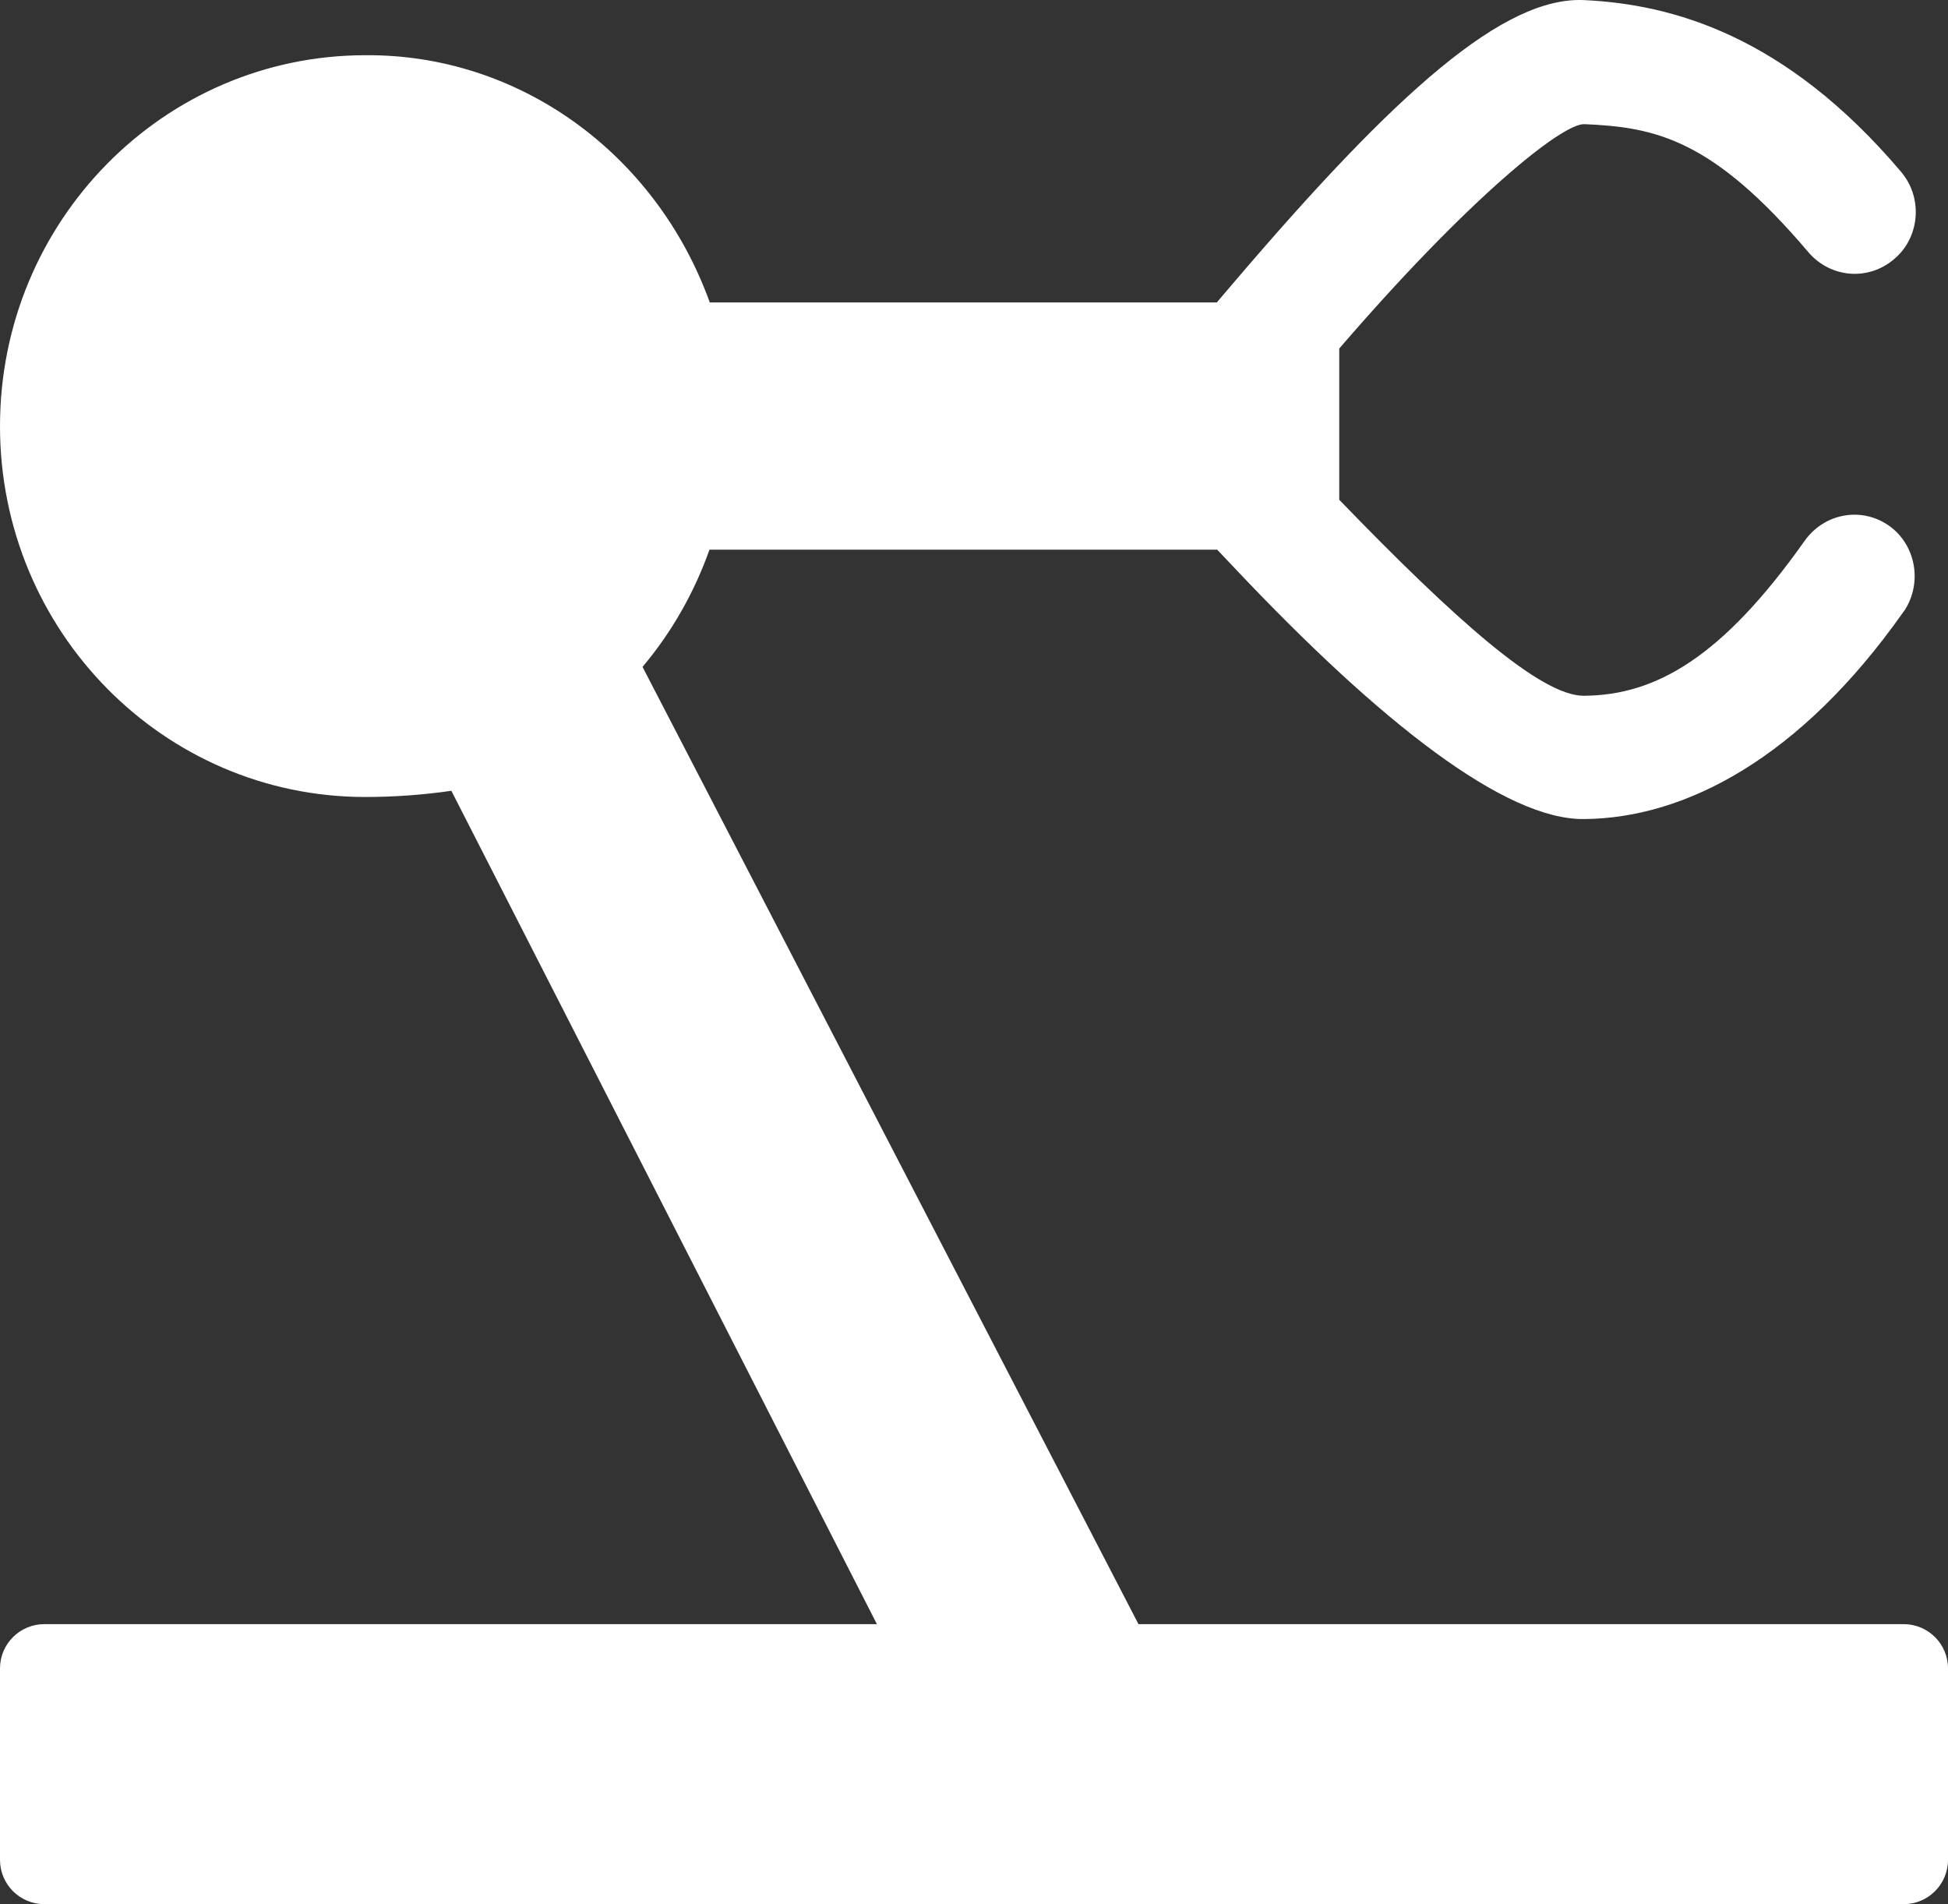 <?xml version="1.0" encoding="UTF-8"?>
<svg width="44px" height="43px" viewBox="0 0 44 43" version="1.1" xmlns="http://www.w3.org/2000/svg" xmlns:xlink="http://www.w3.org/1999/xlink">
    <rect x="0" y="0" width="44" height="43" fill="#333333" stroke="none"/>
    <title>菜单-生产管理</title>
    <g id="页面-1" stroke="none" stroke-width="1" fill="none" fill-rule="evenodd">
        <g id="菜单-生产管理" fill="#FFFFFF" fill-rule="nonzero">
            <path d="M25.715,36.677 L14.513,15.06 C15.168,14.283 15.681,13.385 16.025,12.413 L27.493,12.413 L27.875,12.816 C31.199,16.339 34.008,18.518 35.78,18.496 C38.07,18.48 40.672,17.113 42.989,13.823 L43.023,13.777 C43.426,13.151 43.27,12.301 42.673,11.876 C42.054,11.437 41.215,11.583 40.765,12.209 C38.907,14.836 37.409,15.703 35.771,15.712 C34.799,15.712 32.871,13.997 30.25,11.286 L30.25,7.871 C33.139,4.515 35.281,2.779 35.789,2.804 C37.39,2.872 38.676,3.136 40.845,5.694 C41.349,6.283 42.208,6.35 42.79,5.845 C43.347,5.374 43.434,4.519 42.984,3.936 L42.941,3.881 C40.314,0.781 37.749,0.095 35.778,0.002 C33.984,-0.077 31.586,2.012 27.824,6.431 L27.484,6.83 L16.032,6.83 C14.81,3.447 11.706,1.219 8.252,1.247 C3.695,1.249 0,4.999 0,9.625 C0,14.25 3.695,17.998 8.25,17.998 C8.901,17.998 9.551,17.951 10.195,17.858 L19.807,36.677 L1,36.677 C0.448,36.677 -1.78657678e-16,37.125 0,37.677 L0,42 C6.76353751e-17,42.552 0.448,43 1,43 L43,43 C43.552,43 44,42.552 44,42 L44,37.677 C44,37.125 43.552,36.677 43,36.677 C43,36.677 43,36.677 43,36.677 L25.715,36.677 L25.715,36.677 Z" id="路径"></path>
        </g>
    </g>
</svg>